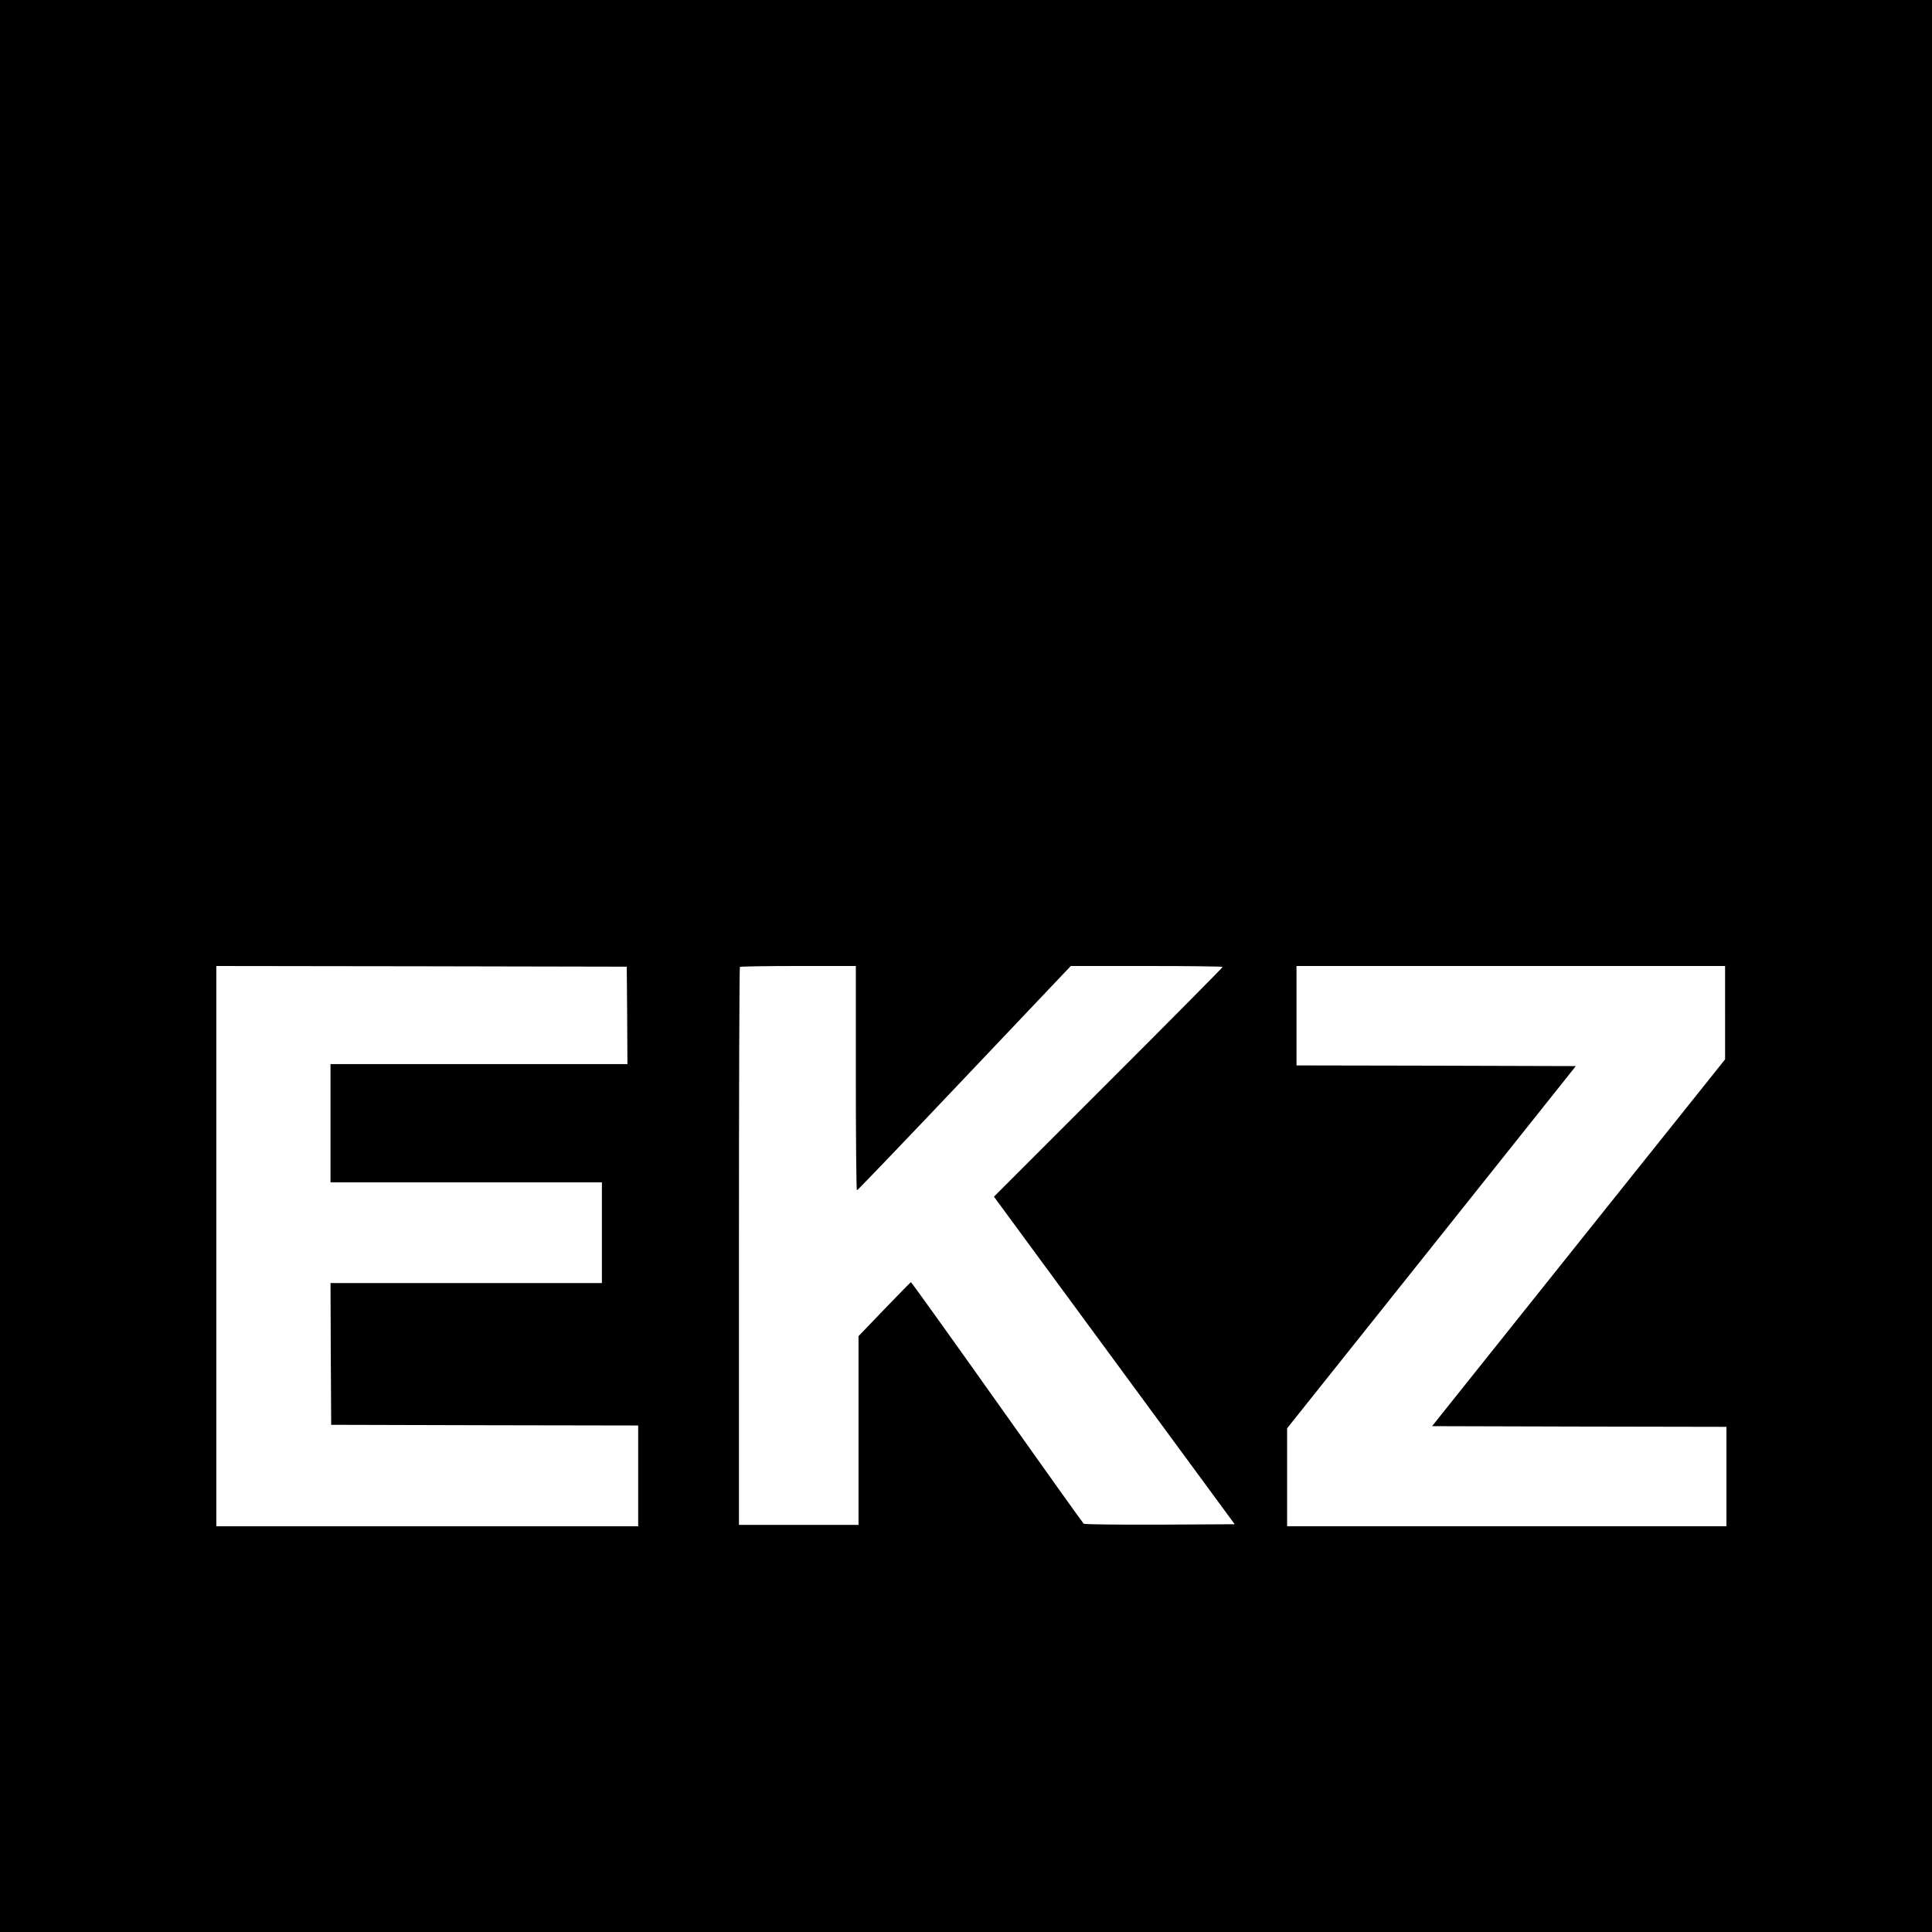 <?xml version="1.0" standalone="no"?>
<!DOCTYPE svg PUBLIC "-//W3C//DTD SVG 20010904//EN"
 "http://www.w3.org/TR/2001/REC-SVG-20010904/DTD/svg10.dtd">
<svg version="1.0" xmlns="http://www.w3.org/2000/svg"
 width="1438pt" height="1438pt" viewBox="0 0 1438 1438"
 preserveAspectRatio="xMidYMid meet">
<g transform="translate(0,1438) scale(0.1,-0.1)"
fill="#000000" stroke="none">
<path d="M0 7190 l0 -7190 7190 0 7190 0 0 7190 0 7190 -7190 0 -7190 0 0
-7190z m4668 -367 l2 -363 -1105 0 -1105 0 0 -440 0 -440 1010 0 1010 0 0
-375 0 -375 -1010 0 -1010 0 2 -527 3 -528 1143 -3 1142 -2 0 -375 0 -375
-1570 0 -1570 0 0 2085 0 2085 1528 -2 1527 -3 3 -362z m1702 -468 c0 -459 4
-835 8 -835 5 0 365 376 800 835 l792 835 565 0 c311 0 565 -3 565 -7 0 -5
-383 -391 -851 -859 l-851 -851 896 -1219 896 -1219 -556 -3 c-337 -1 -561 2
-568 7 -6 5 -297 412 -646 905 -349 492 -637 894 -640 893 -3 -1 -92 -92 -198
-202 l-192 -200 0 -702 0 -703 -445 0 -445 0 0 2073 c0 1141 3 2077 7 2080 3
4 199 7 435 7 l428 0 0 -835z m6470 488 l0 -348 -1091 -1365 -1090 -1365 1095
-3 1096 -2 0 -370 0 -370 -1635 0 -1635 0 0 365 0 364 1075 1348 1074 1348
-1039 3 -1040 2 0 370 0 370 1595 0 1595 0 0 -347z"/>
</g>
</svg>
